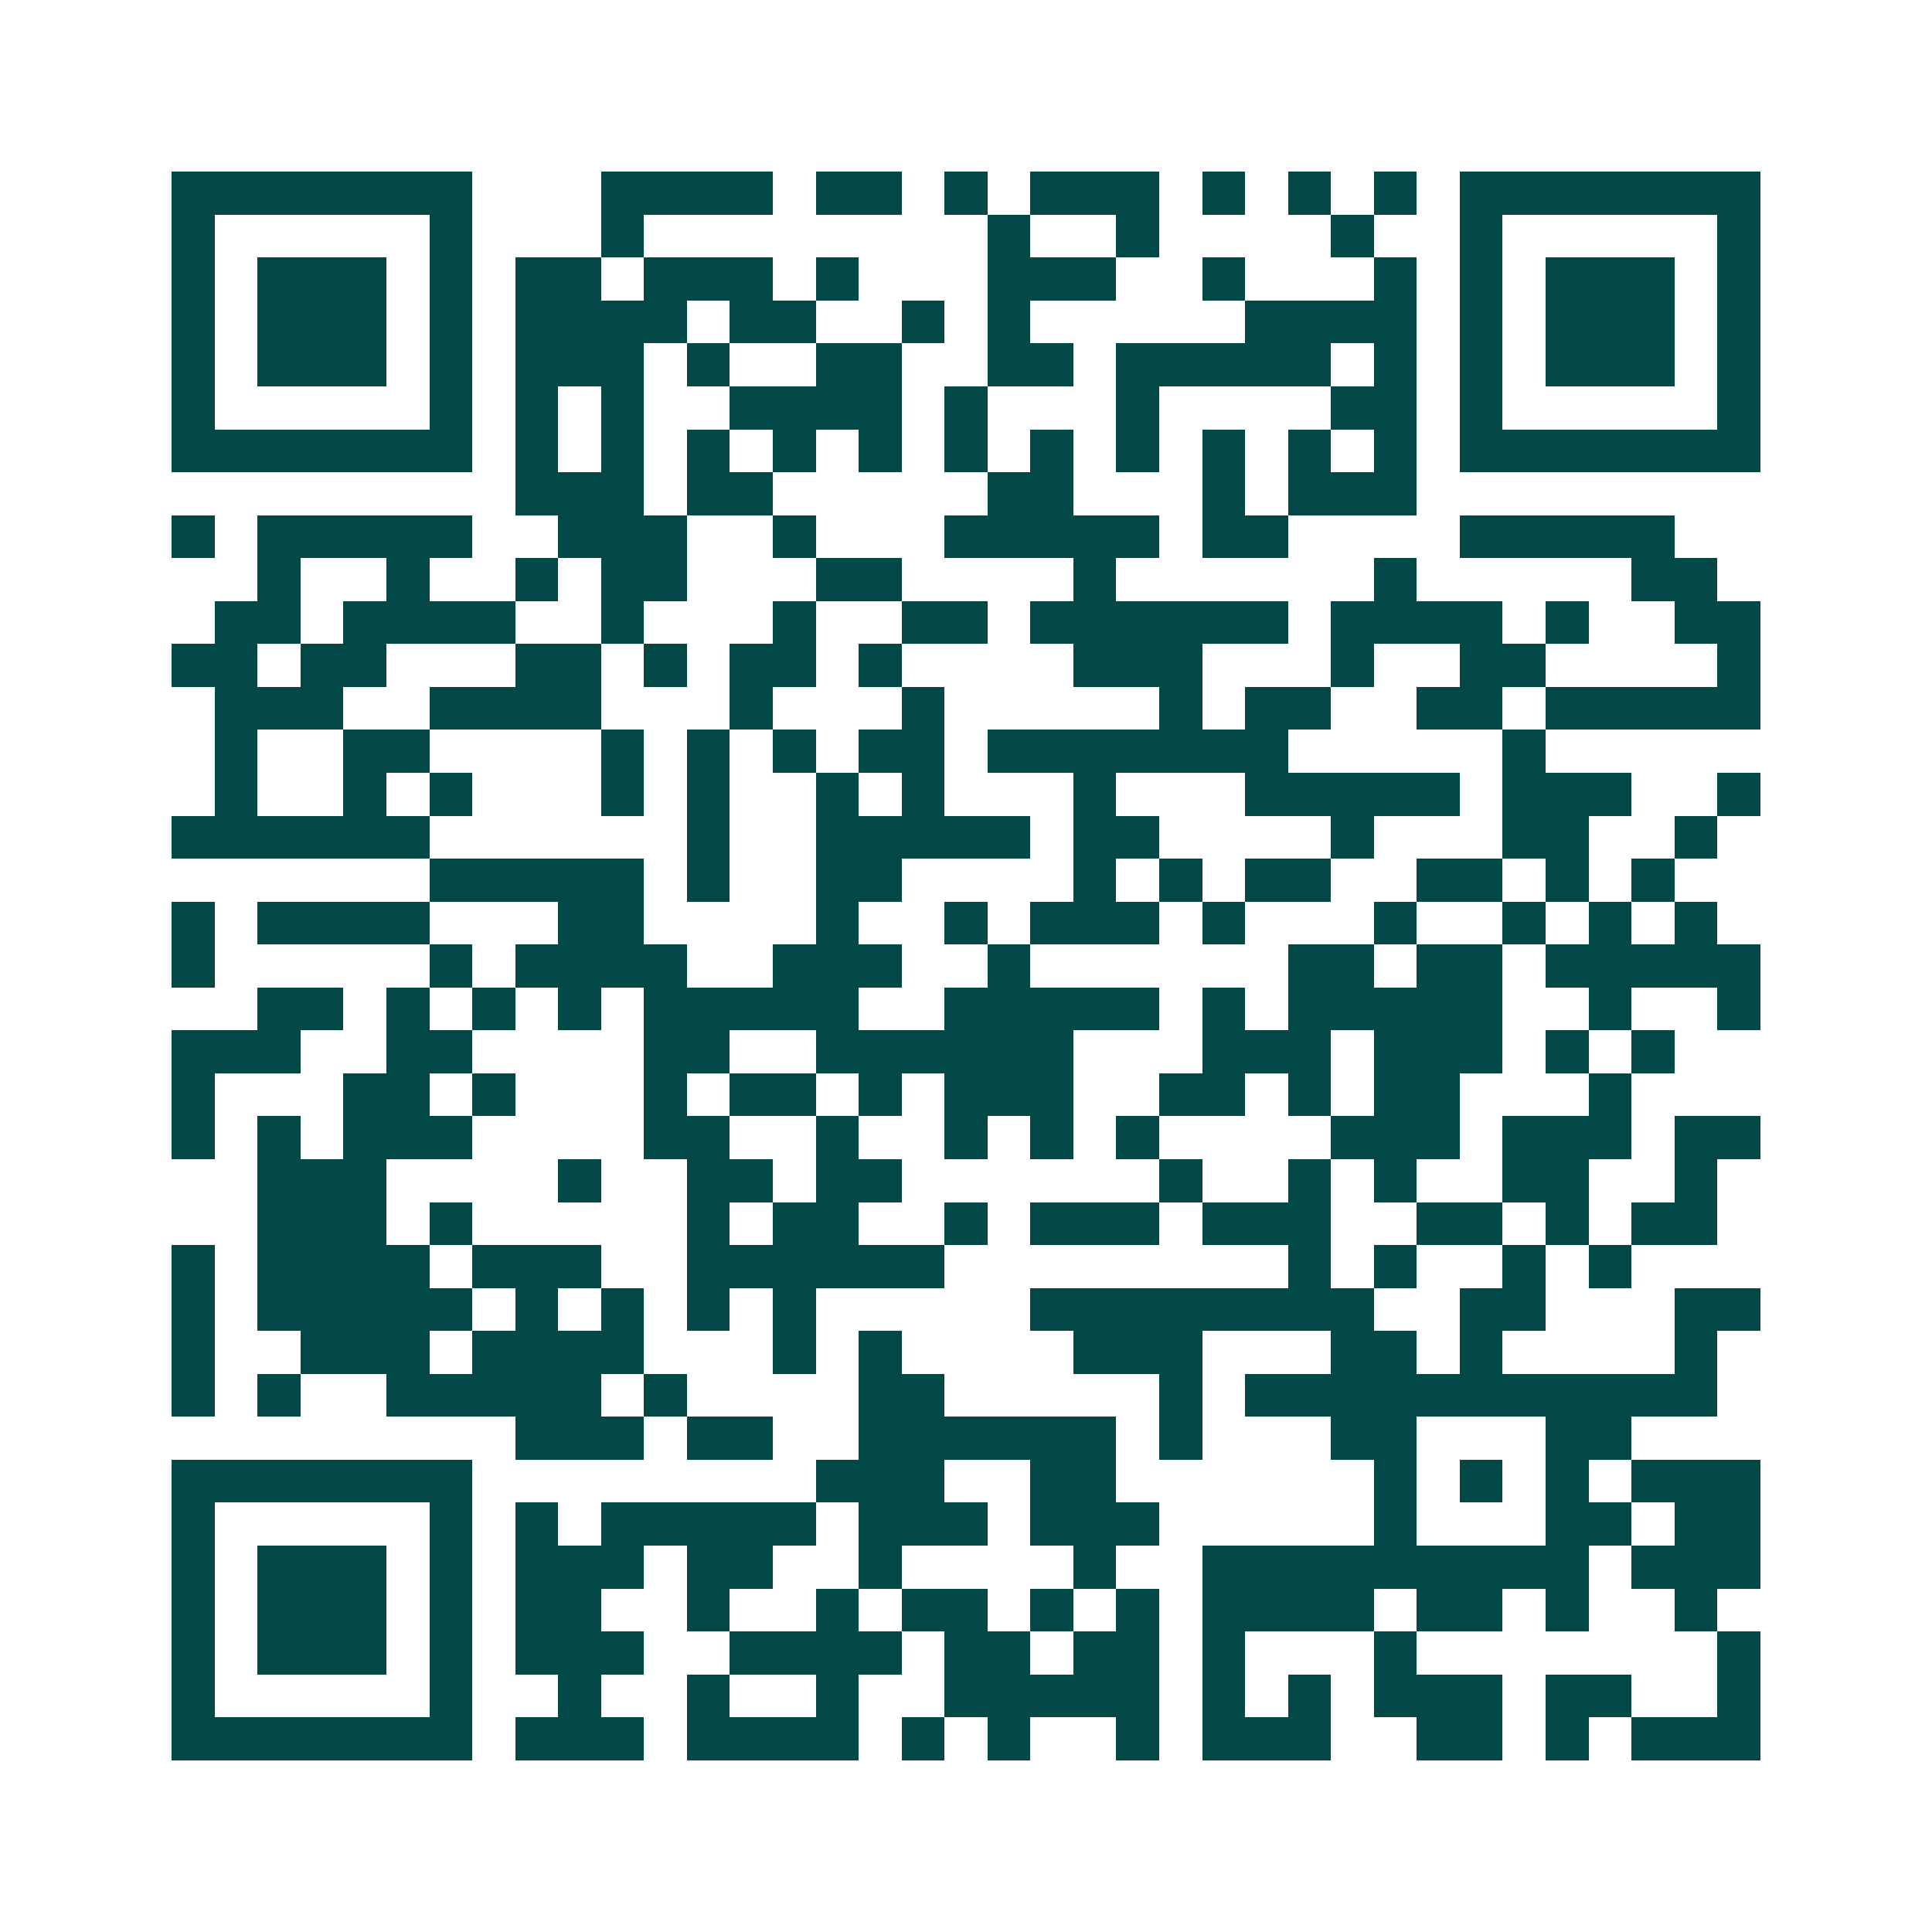 <svg xmlns="http://www.w3.org/2000/svg" width="200" height="200" viewBox="0 0 45 45" shape-rendering="crispEdges"><path fill="#ffffff" d="M0 0h45v45H0z"/><path stroke="#014847" d="M4 4.5h7m3 0h4m1 0h2m1 0h1m1 0h3m1 0h1m1 0h1m1 0h1m1 0h7M4 5.5h1m5 0h1m3 0h1m8 0h1m2 0h1m4 0h1m2 0h1m5 0h1M4 6.5h1m1 0h3m1 0h1m1 0h2m1 0h3m1 0h1m3 0h3m2 0h1m3 0h1m1 0h1m1 0h3m1 0h1M4 7.5h1m1 0h3m1 0h1m1 0h4m1 0h2m2 0h1m1 0h1m5 0h4m1 0h1m1 0h3m1 0h1M4 8.5h1m1 0h3m1 0h1m1 0h3m1 0h1m2 0h2m2 0h2m1 0h5m1 0h1m1 0h1m1 0h3m1 0h1M4 9.5h1m5 0h1m1 0h1m1 0h1m2 0h4m1 0h1m3 0h1m4 0h2m1 0h1m5 0h1M4 10.5h7m1 0h1m1 0h1m1 0h1m1 0h1m1 0h1m1 0h1m1 0h1m1 0h1m1 0h1m1 0h1m1 0h1m1 0h7M12 11.5h3m1 0h2m5 0h2m3 0h1m1 0h3M4 12.5h1m1 0h5m2 0h3m2 0h1m3 0h5m1 0h2m4 0h5M6 13.5h1m2 0h1m2 0h1m1 0h2m3 0h2m4 0h1m6 0h1m5 0h2M5 14.5h2m1 0h4m2 0h1m3 0h1m2 0h2m1 0h6m1 0h4m1 0h1m2 0h2M4 15.5h2m1 0h2m3 0h2m1 0h1m1 0h2m1 0h1m4 0h3m3 0h1m2 0h2m4 0h1M5 16.5h3m2 0h4m3 0h1m3 0h1m5 0h1m1 0h2m2 0h2m1 0h5M5 17.5h1m2 0h2m4 0h1m1 0h1m1 0h1m1 0h2m1 0h7m5 0h1M5 18.5h1m2 0h1m1 0h1m3 0h1m1 0h1m2 0h1m1 0h1m3 0h1m3 0h5m1 0h3m2 0h1M4 19.5h6m6 0h1m2 0h5m1 0h2m4 0h1m3 0h2m2 0h1M10 20.5h5m1 0h1m2 0h2m4 0h1m1 0h1m1 0h2m2 0h2m1 0h1m1 0h1M4 21.5h1m1 0h4m3 0h2m4 0h1m2 0h1m1 0h3m1 0h1m3 0h1m2 0h1m1 0h1m1 0h1M4 22.5h1m5 0h1m1 0h4m2 0h3m2 0h1m6 0h2m1 0h2m1 0h5M6 23.5h2m1 0h1m1 0h1m1 0h1m1 0h5m2 0h5m1 0h1m1 0h5m2 0h1m2 0h1M4 24.5h3m2 0h2m4 0h2m2 0h6m3 0h3m1 0h3m1 0h1m1 0h1M4 25.5h1m3 0h2m1 0h1m3 0h1m1 0h2m1 0h1m1 0h3m2 0h2m1 0h1m1 0h2m3 0h1M4 26.5h1m1 0h1m1 0h3m4 0h2m2 0h1m2 0h1m1 0h1m1 0h1m4 0h3m1 0h3m1 0h2M6 27.5h3m4 0h1m2 0h2m1 0h2m6 0h1m2 0h1m1 0h1m2 0h2m2 0h1M6 28.5h3m1 0h1m5 0h1m1 0h2m2 0h1m1 0h3m1 0h3m2 0h2m1 0h1m1 0h2M4 29.5h1m1 0h4m1 0h3m2 0h6m8 0h1m1 0h1m2 0h1m1 0h1M4 30.5h1m1 0h5m1 0h1m1 0h1m1 0h1m1 0h1m5 0h8m2 0h2m3 0h2M4 31.5h1m2 0h3m1 0h4m3 0h1m1 0h1m4 0h3m3 0h2m1 0h1m4 0h1M4 32.5h1m1 0h1m2 0h5m1 0h1m4 0h2m5 0h1m1 0h11M12 33.5h3m1 0h2m2 0h6m1 0h1m3 0h2m3 0h2M4 34.5h7m8 0h3m2 0h2m6 0h1m1 0h1m1 0h1m1 0h3M4 35.5h1m5 0h1m1 0h1m1 0h5m1 0h3m1 0h3m5 0h1m3 0h2m1 0h2M4 36.5h1m1 0h3m1 0h1m1 0h3m1 0h2m2 0h1m4 0h1m2 0h9m1 0h3M4 37.5h1m1 0h3m1 0h1m1 0h2m2 0h1m2 0h1m1 0h2m1 0h1m1 0h1m1 0h4m1 0h2m1 0h1m2 0h1M4 38.5h1m1 0h3m1 0h1m1 0h3m2 0h4m1 0h2m1 0h2m1 0h1m3 0h1m7 0h1M4 39.5h1m5 0h1m2 0h1m2 0h1m2 0h1m2 0h5m1 0h1m1 0h1m1 0h3m1 0h2m2 0h1M4 40.5h7m1 0h3m1 0h4m1 0h1m1 0h1m2 0h1m1 0h3m2 0h2m1 0h1m1 0h3"/></svg>
